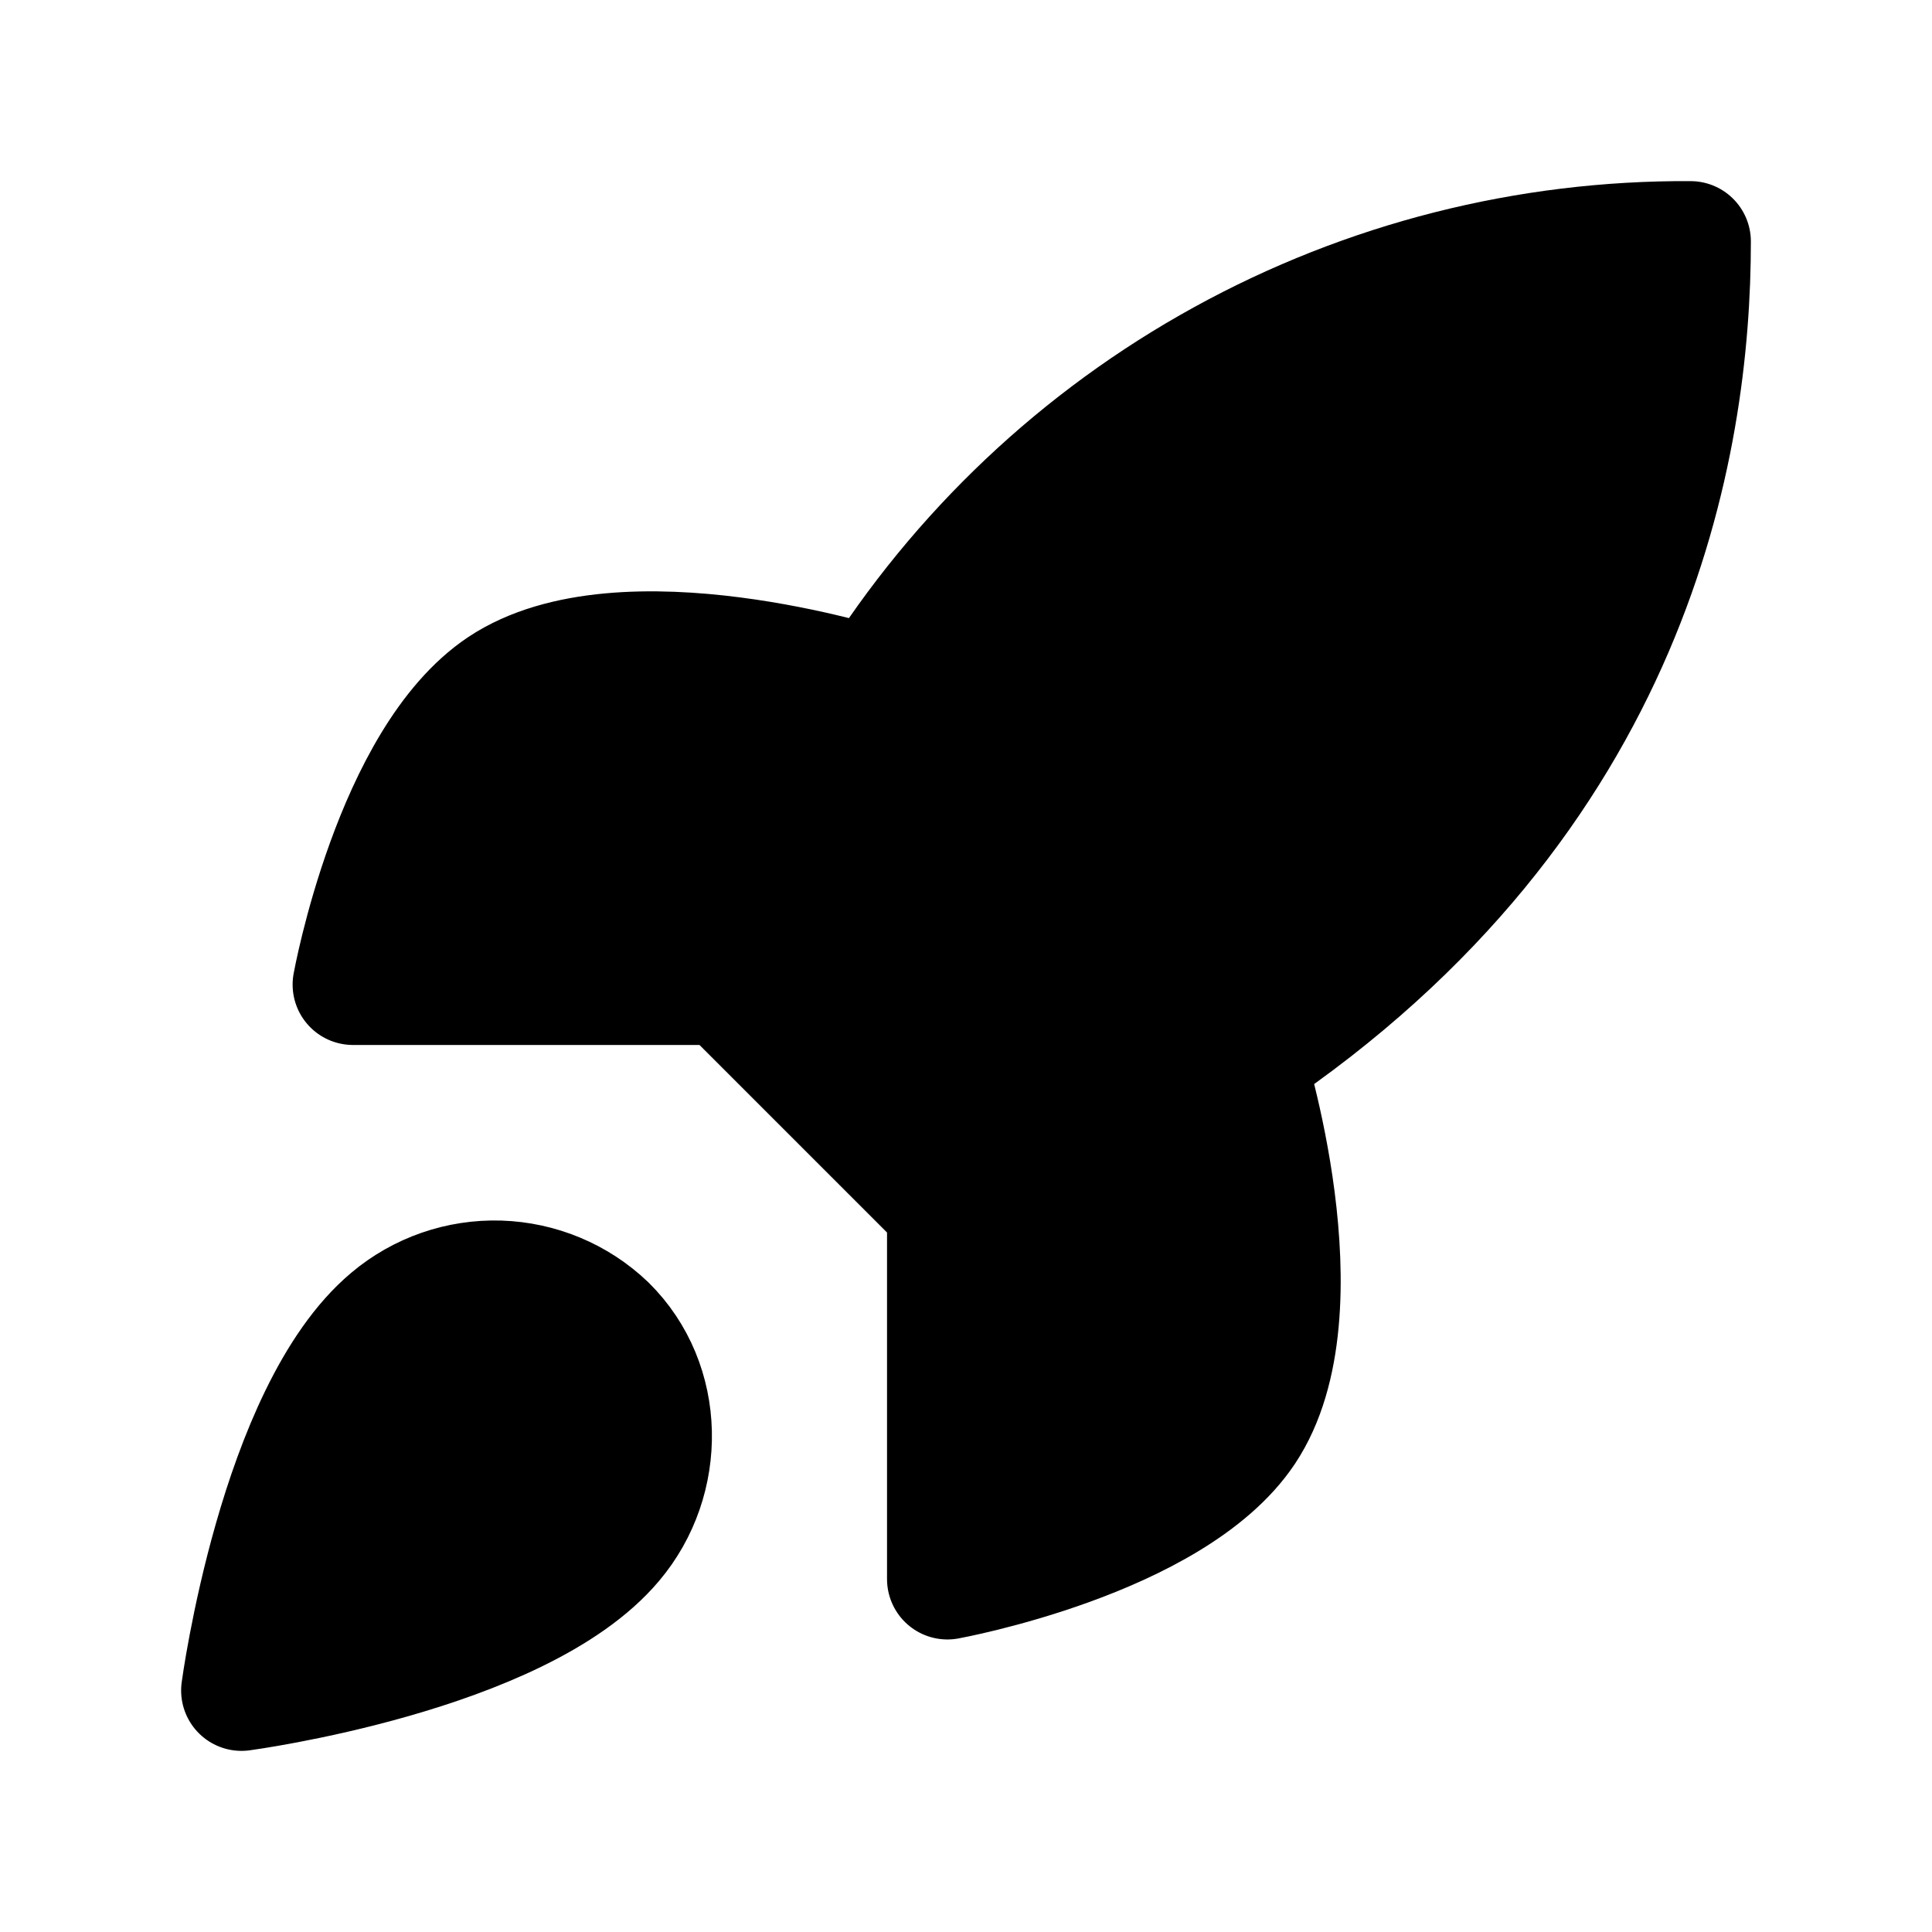 <svg width="24" height="24" viewBox="0 0 24 24" fill="none" xmlns="http://www.w3.org/2000/svg">
<path d="M4.846 16.385C3.462 17.548 3 21 3 21C3 21 6.452 20.539 7.615 19.154C8.271 18.379 8.262 17.188 7.532 16.468C7.174 16.125 6.701 15.928 6.205 15.912C5.709 15.897 5.225 16.065 4.846 16.385Z" fill="black"/>
<path d="M11.769 15L9 12.231C9.491 10.957 10.11 9.735 10.846 8.585C11.922 6.865 13.419 5.449 15.197 4.472C16.974 3.494 18.972 2.988 21 3C21 5.511 20.28 9.923 15.461 13.154C14.296 13.891 13.059 14.51 11.769 15Z" fill="black"/>
<path d="M9 12.231H4.385C4.385 12.231 4.892 9.434 6.231 8.539C7.726 7.542 10.846 8.539 10.846 8.539" fill="black"/>
<path d="M11.769 15V19.616C11.769 19.616 14.566 19.108 15.461 17.77C16.459 16.274 15.461 13.154 15.461 13.154" fill="black"/>
<path d="M11.769 15L9 12.231M11.769 15C13.059 14.51 14.296 13.891 15.461 13.154M11.769 15V19.616C11.769 19.616 14.566 19.108 15.461 17.77C16.459 16.274 15.461 13.154 15.461 13.154M9 12.231C9.491 10.957 10.11 9.735 10.846 8.585C11.922 6.865 13.419 5.449 15.197 4.472C16.974 3.494 18.972 2.988 21 3C21 5.511 20.28 9.923 15.461 13.154M9 12.231H4.385C4.385 12.231 4.892 9.434 6.231 8.539C7.726 7.542 10.846 8.539 10.846 8.539M4.846 16.385C3.462 17.548 3 21 3 21C3 21 6.452 20.539 7.615 19.154C8.271 18.379 8.262 17.188 7.532 16.468C7.174 16.125 6.701 15.928 6.205 15.912C5.709 15.897 5.225 16.065 4.846 16.385Z" stroke="black" stroke-width="1.5" stroke-linecap="round" stroke-linejoin="round"/>
</svg>
